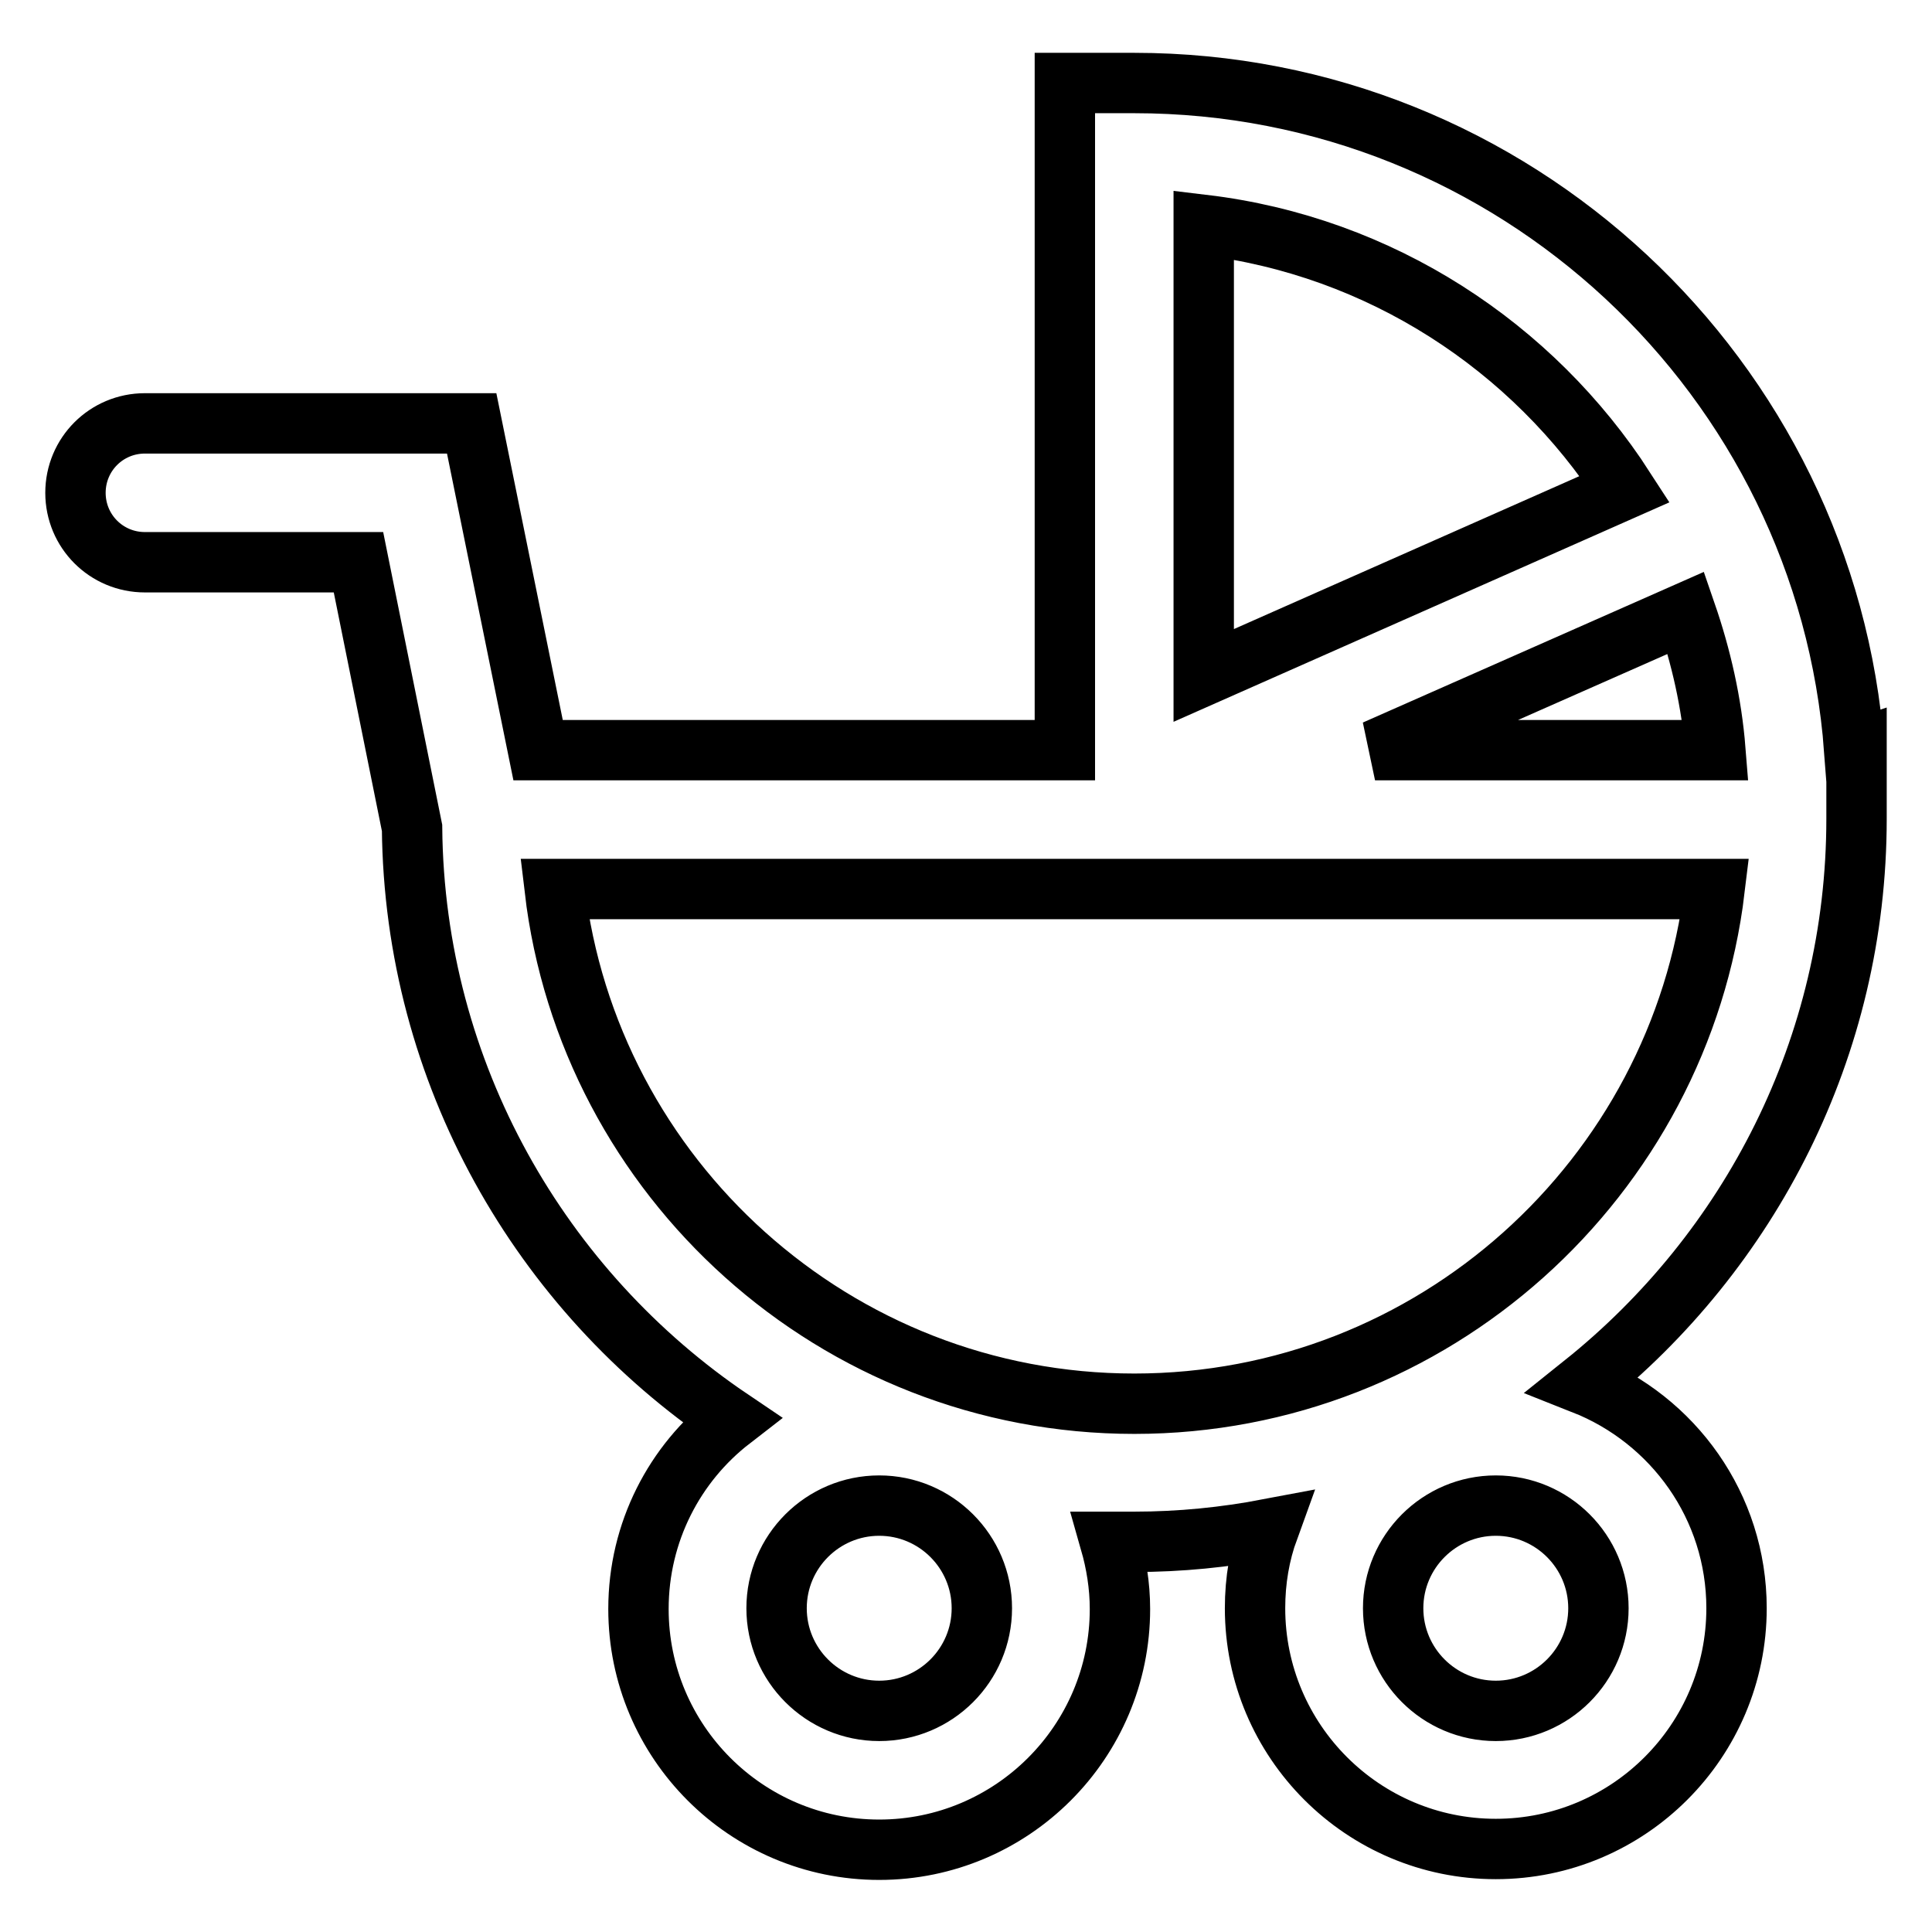 <?xml version="1.0" encoding="utf-8"?>
<!-- Svg Vector Icons : http://www.onlinewebfonts.com/icon -->
<!DOCTYPE svg PUBLIC "-//W3C//DTD SVG 1.1//EN" "http://www.w3.org/Graphics/SVG/1.1/DTD/svg11.dtd">
<svg version="1.1" xmlns="http://www.w3.org/2000/svg" xmlns:xlink="http://www.w3.org/1999/xlink" x="0px" y="0px" viewBox="0 0 256 256" enable-background="new 0 0 256 256" xml:space="preserve">
<g><g><path stroke-width="8" fill-opacity="0" stroke="#000000"  d="M245.7,99.4C242,50,200.6,11,150.3,11h-9.2v88.4H71.3l-8.8-43.3H19.2c-5.1,0-9.2,4.1-9.2,9.2s4.1,9.2,9.2,9.2h28.3l7.1,35.2c0.3,32.6,17.1,61.4,42.3,78.4c-7.5,5.8-12.3,14.9-12.3,25.1c0,17.6,14.3,31.9,31.9,31.9c17.6,0,31.9-14.3,31.9-31.9c0-3.1-0.5-6.1-1.3-8.9c1.1,0,2.1,0,3.2,0c6.1,0,12-0.6,17.8-1.7c-1.2,3.3-1.8,6.8-1.8,10.5c0,17.6,14.3,31.9,31.9,31.9c17.6,0,31.9-14.3,31.9-31.9c0-13.5-8.4-25-20.3-29.7c22-17.6,36.2-44.6,36.2-74.9v-9.2L245.7,99.4L245.7,99.4z M116.5,226.7c-7.5,0-13.6-6.1-13.6-13.6c0-7.5,6.1-13.6,13.6-13.6c7.5,0,13.6,6.1,13.6,13.6C130.1,220.6,124,226.7,116.5,226.7z M198.2,226.7c-7.5,0-13.6-6.1-13.6-13.6c0-7.5,6.1-13.6,13.6-13.6c7.5,0,13.6,6.1,13.6,13.6C211.8,220.6,205.7,226.7,198.2,226.7z M227.3,99.4h-45.1l41.2-18.2C225.4,87,226.8,93.1,227.3,99.4z M215.3,64.8l-55.8,24.7V29.8C182.9,32.6,203.1,45.9,215.3,64.8z M150.3,186c-39.6,0-72.3-29.9-76.8-68.2h153.7C222.6,156.1,189.9,186,150.3,186z"/></g></g>
</svg>